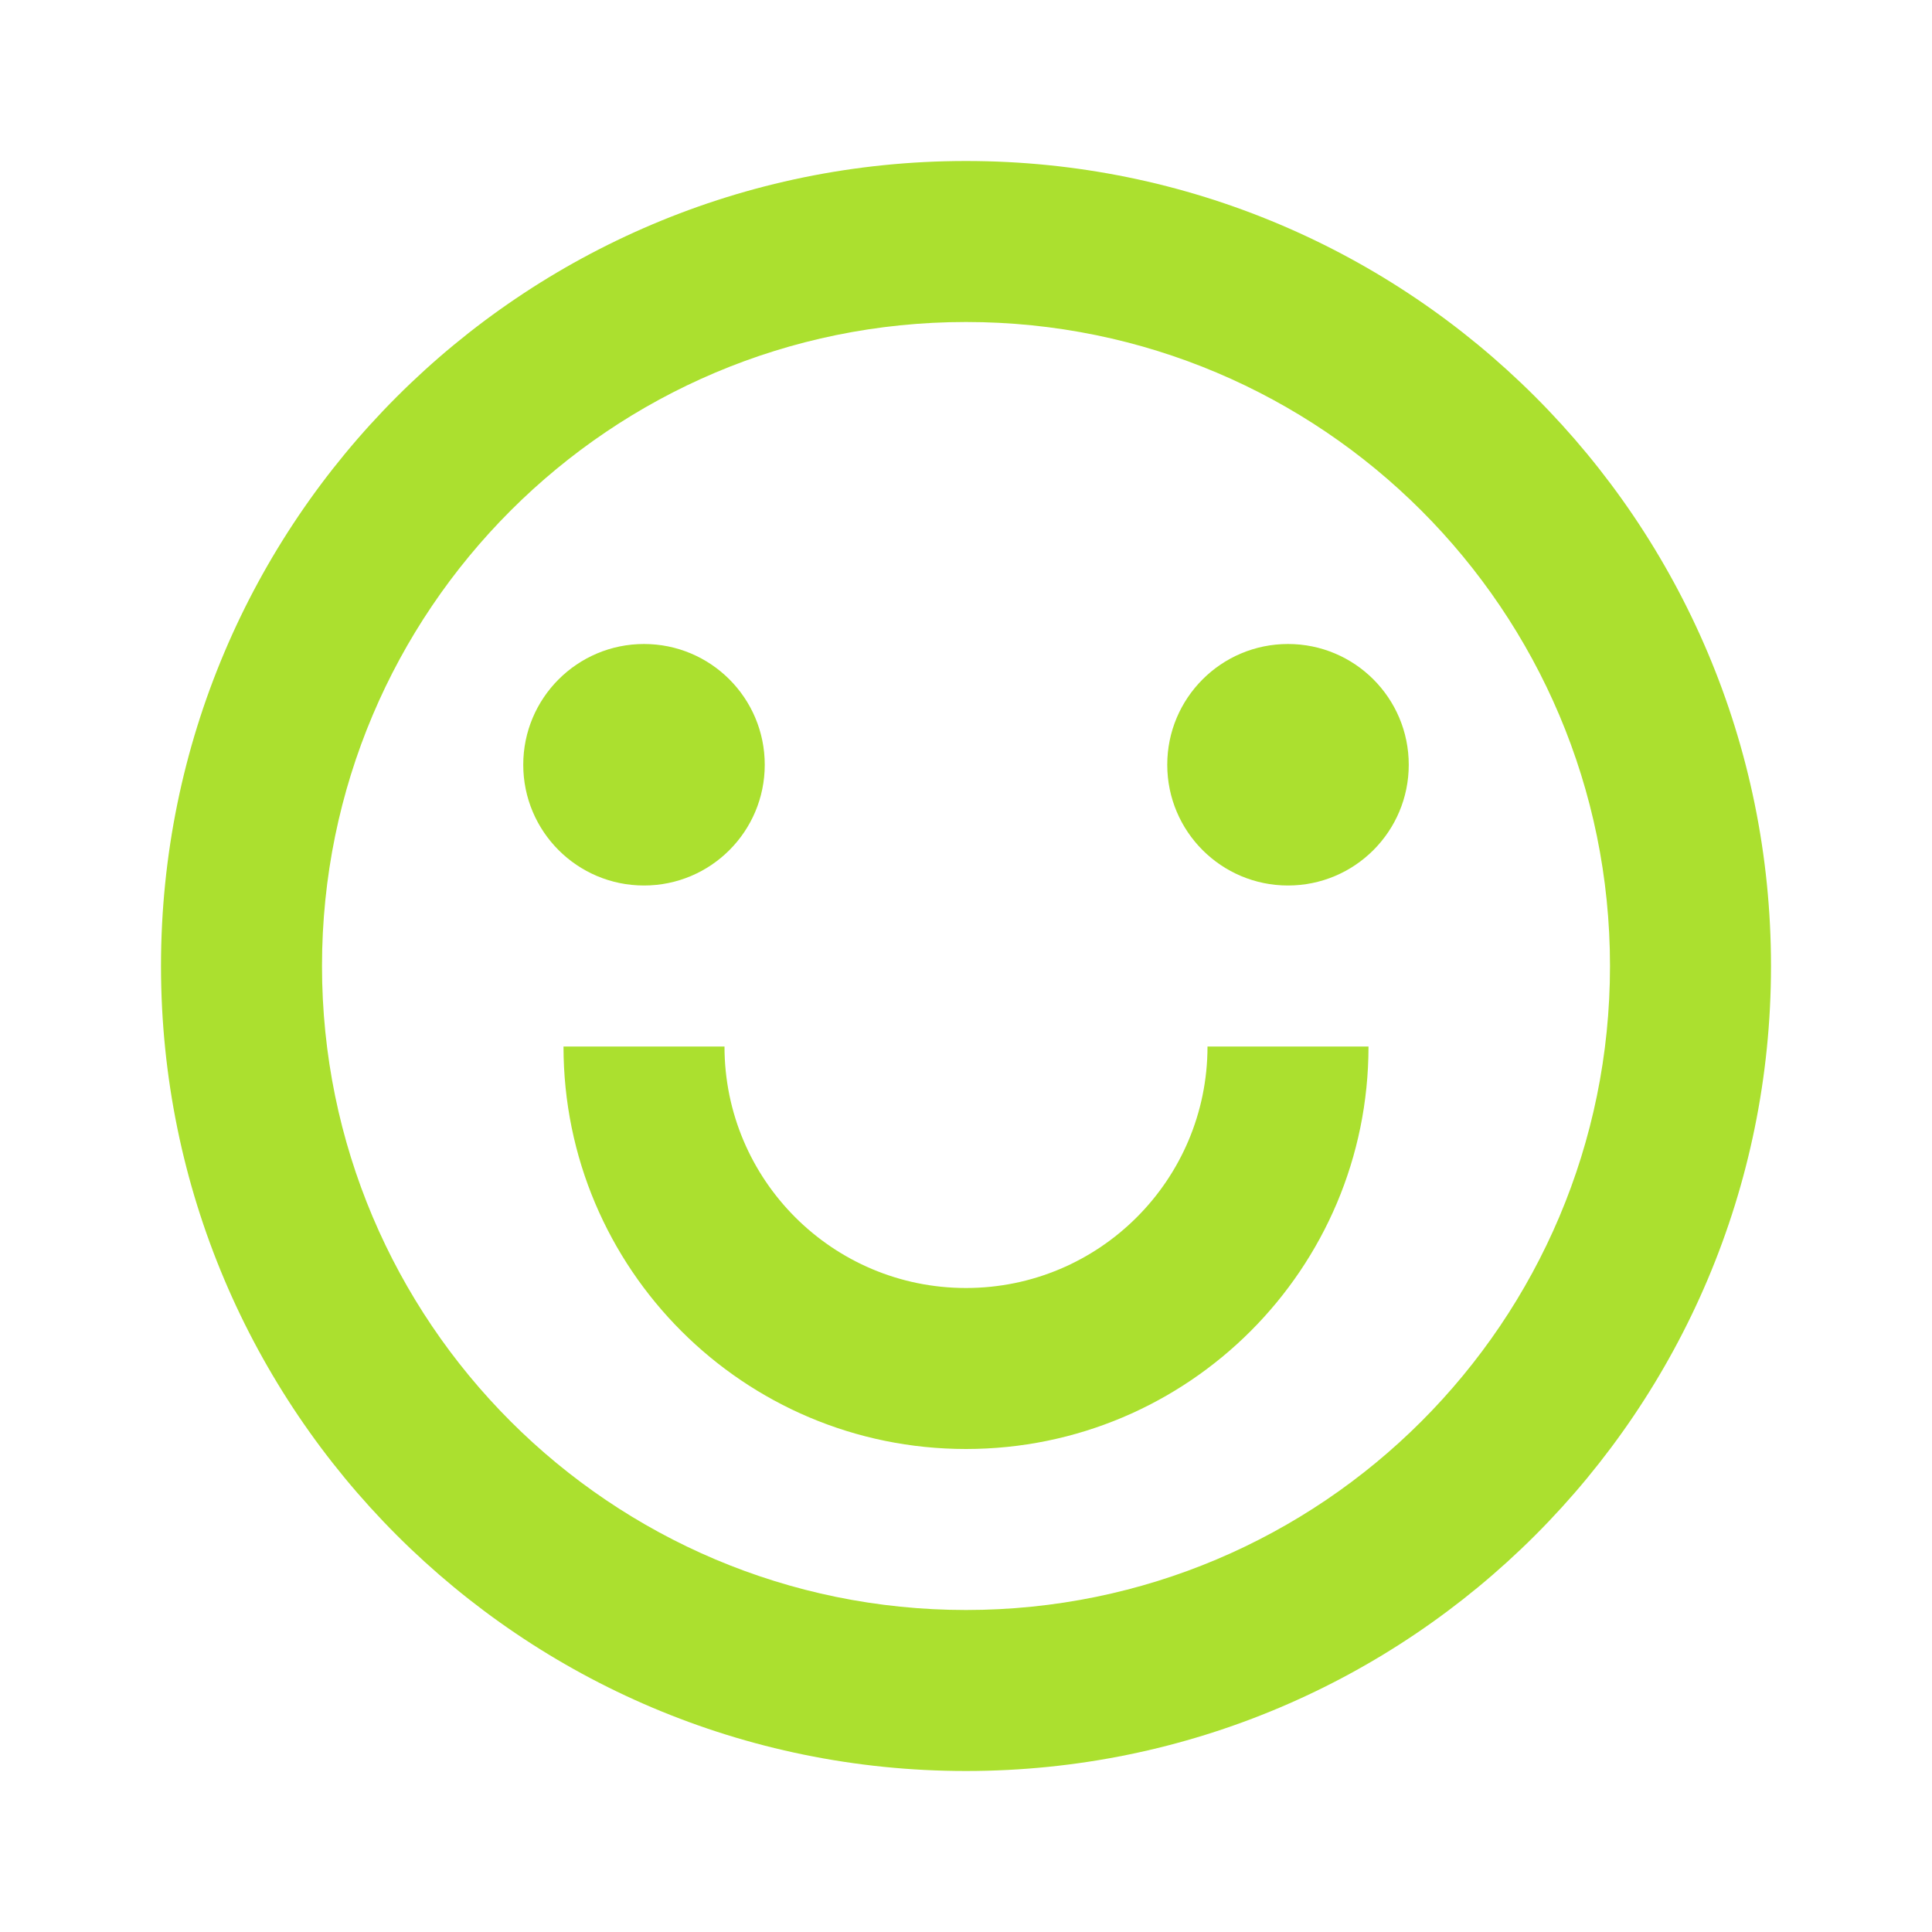 <svg width="48" height="48" viewBox="0 0 48 48" fill="none" xmlns="http://www.w3.org/2000/svg">
<path d="M24 44C12.954 44 4 35.046 4 24C4 12.954 12.954 4 24 4C35.046 4 44 12.954 44 24C44 35.046 35.046 44 24 44ZM24 40C32.837 40 40 32.837 40 24C40 15.163 32.837 8 24 8C15.163 8 8 15.163 8 24C8 32.837 15.163 40 24 40ZM14 26H18C18 29.314 20.686 32 24 32C27.314 32 30 29.314 30 26H34C34 31.523 29.523 36 24 36C18.477 36 14 31.523 14 26ZM16 22C14.343 22 13 20.657 13 19C13 17.343 14.343 16 16 16C17.657 16 19 17.343 19 19C19 20.657 17.657 22 16 22ZM32 22C30.343 22 29 20.657 29 19C29 17.343 30.343 16 32 16C33.657 16 35 17.343 35 19C35 20.657 33.657 22 32 22Z" fill="#ABE02F"/>
</svg>
